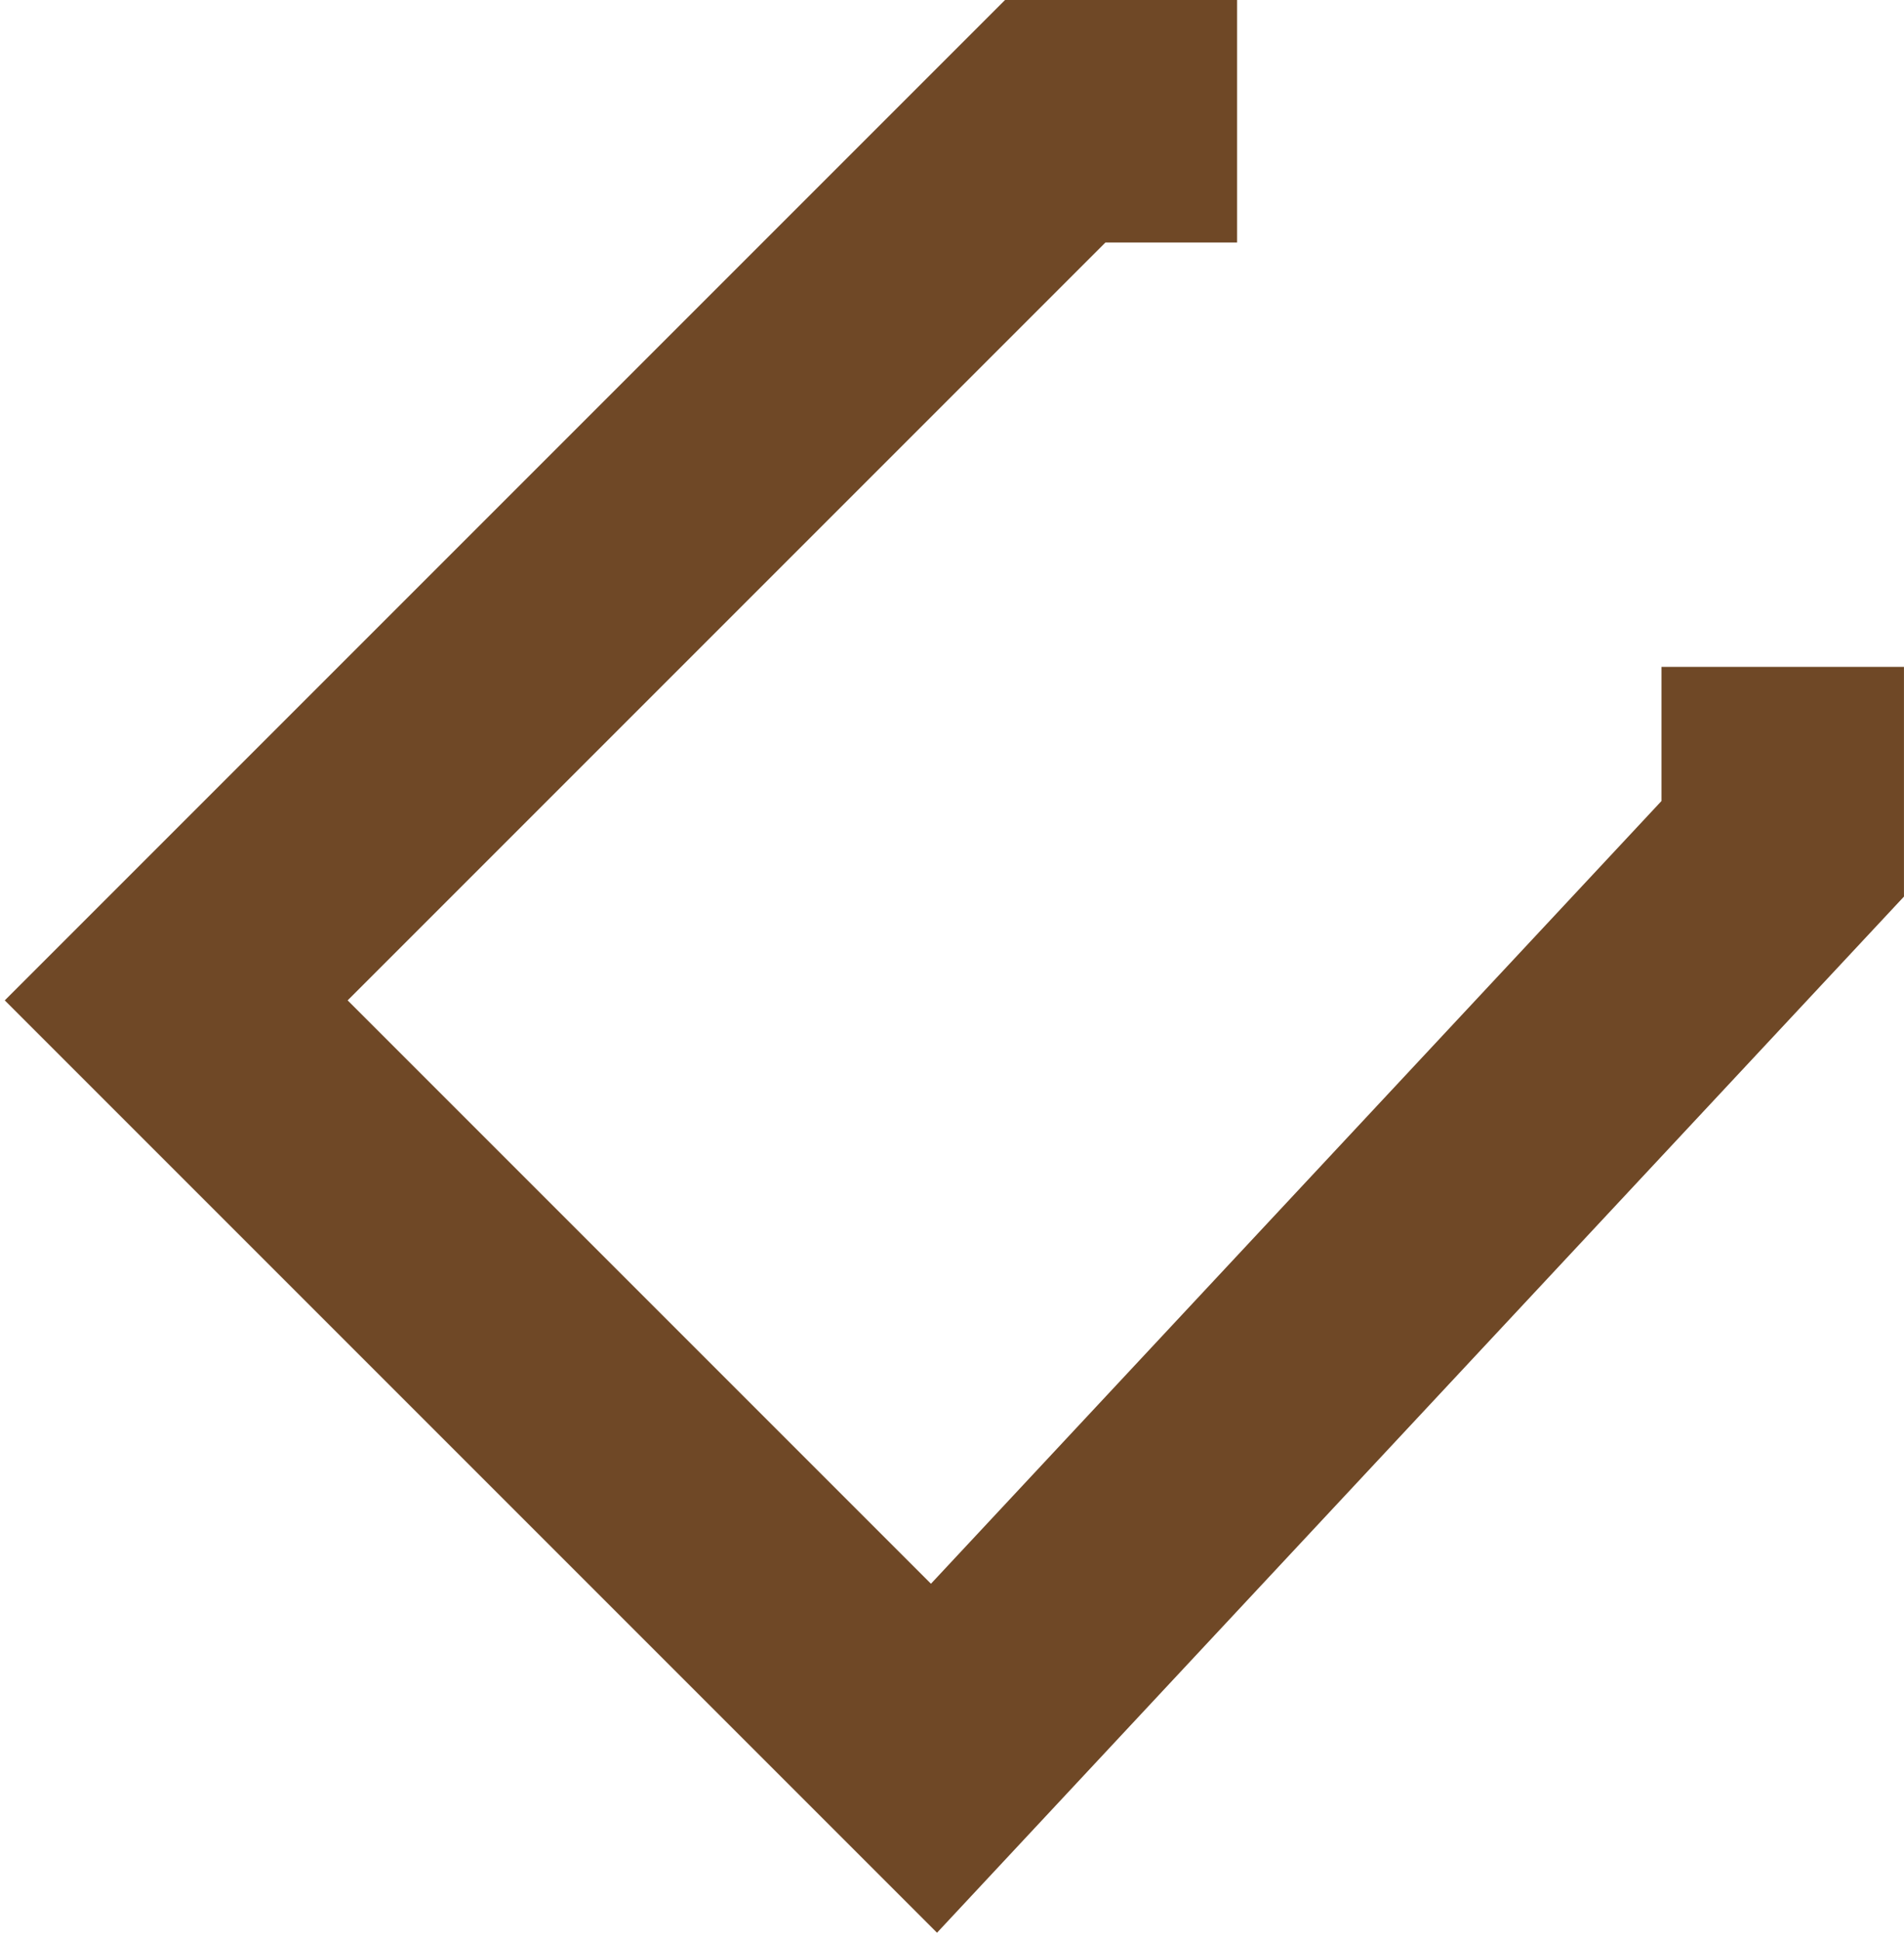 <svg width="53" height="54" viewBox="0 0 53 54" fill="none" xmlns="http://www.w3.org/2000/svg">
<path d="M26.083 53.794L0.133 27.844L27.977 0H34.436V6.75H30.771L9.677 27.844L25.914 44.081L46.249 22.295V18.562H52.999V24.955L26.083 53.794Z" fill="#6F4826"/>
</svg>
